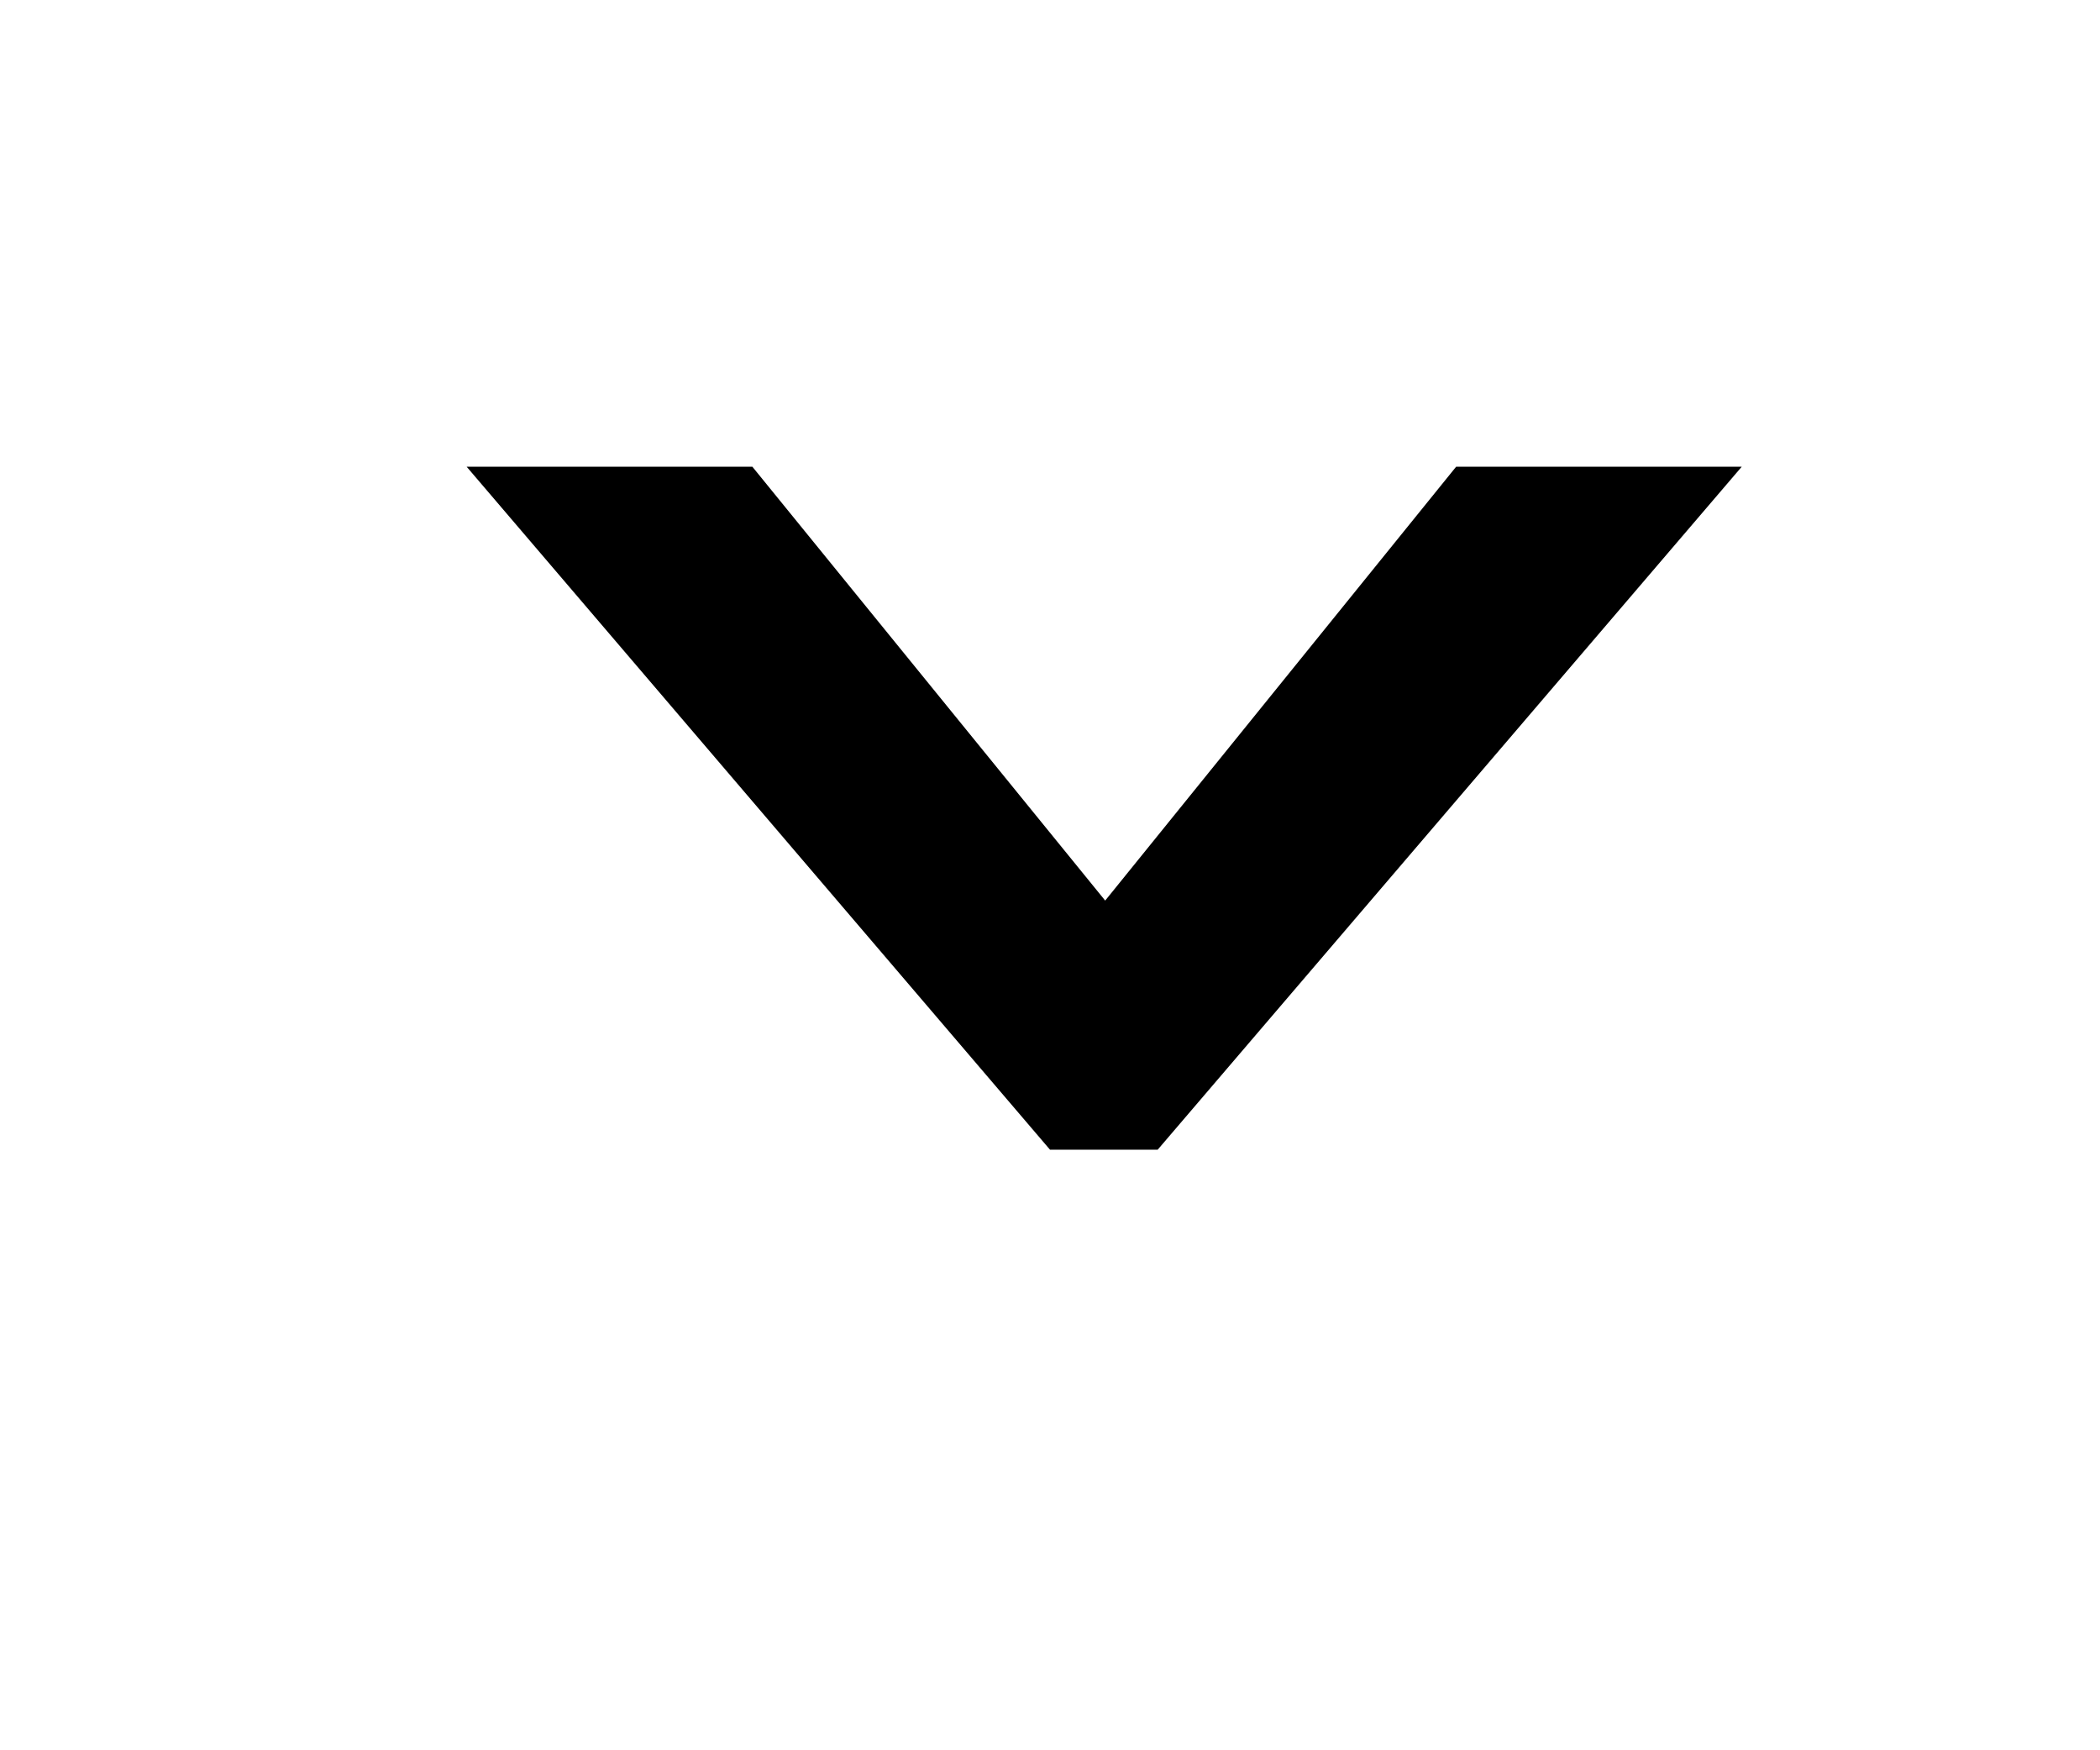 <svg xmlns="http://www.w3.org/2000/svg" width="18" height="15" viewBox="0 0 18 15">
  <g id="ico-sortby-follower" transform="translate(-1705 -1274)">
    <g id="Group_4" data-name="Group 4" transform="translate(-123 -27.47)">
      <path id="Path_13" data-name="Path 13" d="M8.481,5.47h2.448L5.923,11.323H5L0,5.47H2.449L5.473,9.188Z" transform="translate(1832 1300)"/>
    </g>
    <rect id="Rectangle_2" data-name="Rectangle 2" width="18" height="15" transform="translate(1705 1274)" fill="none"/>
  </g>
</svg>
